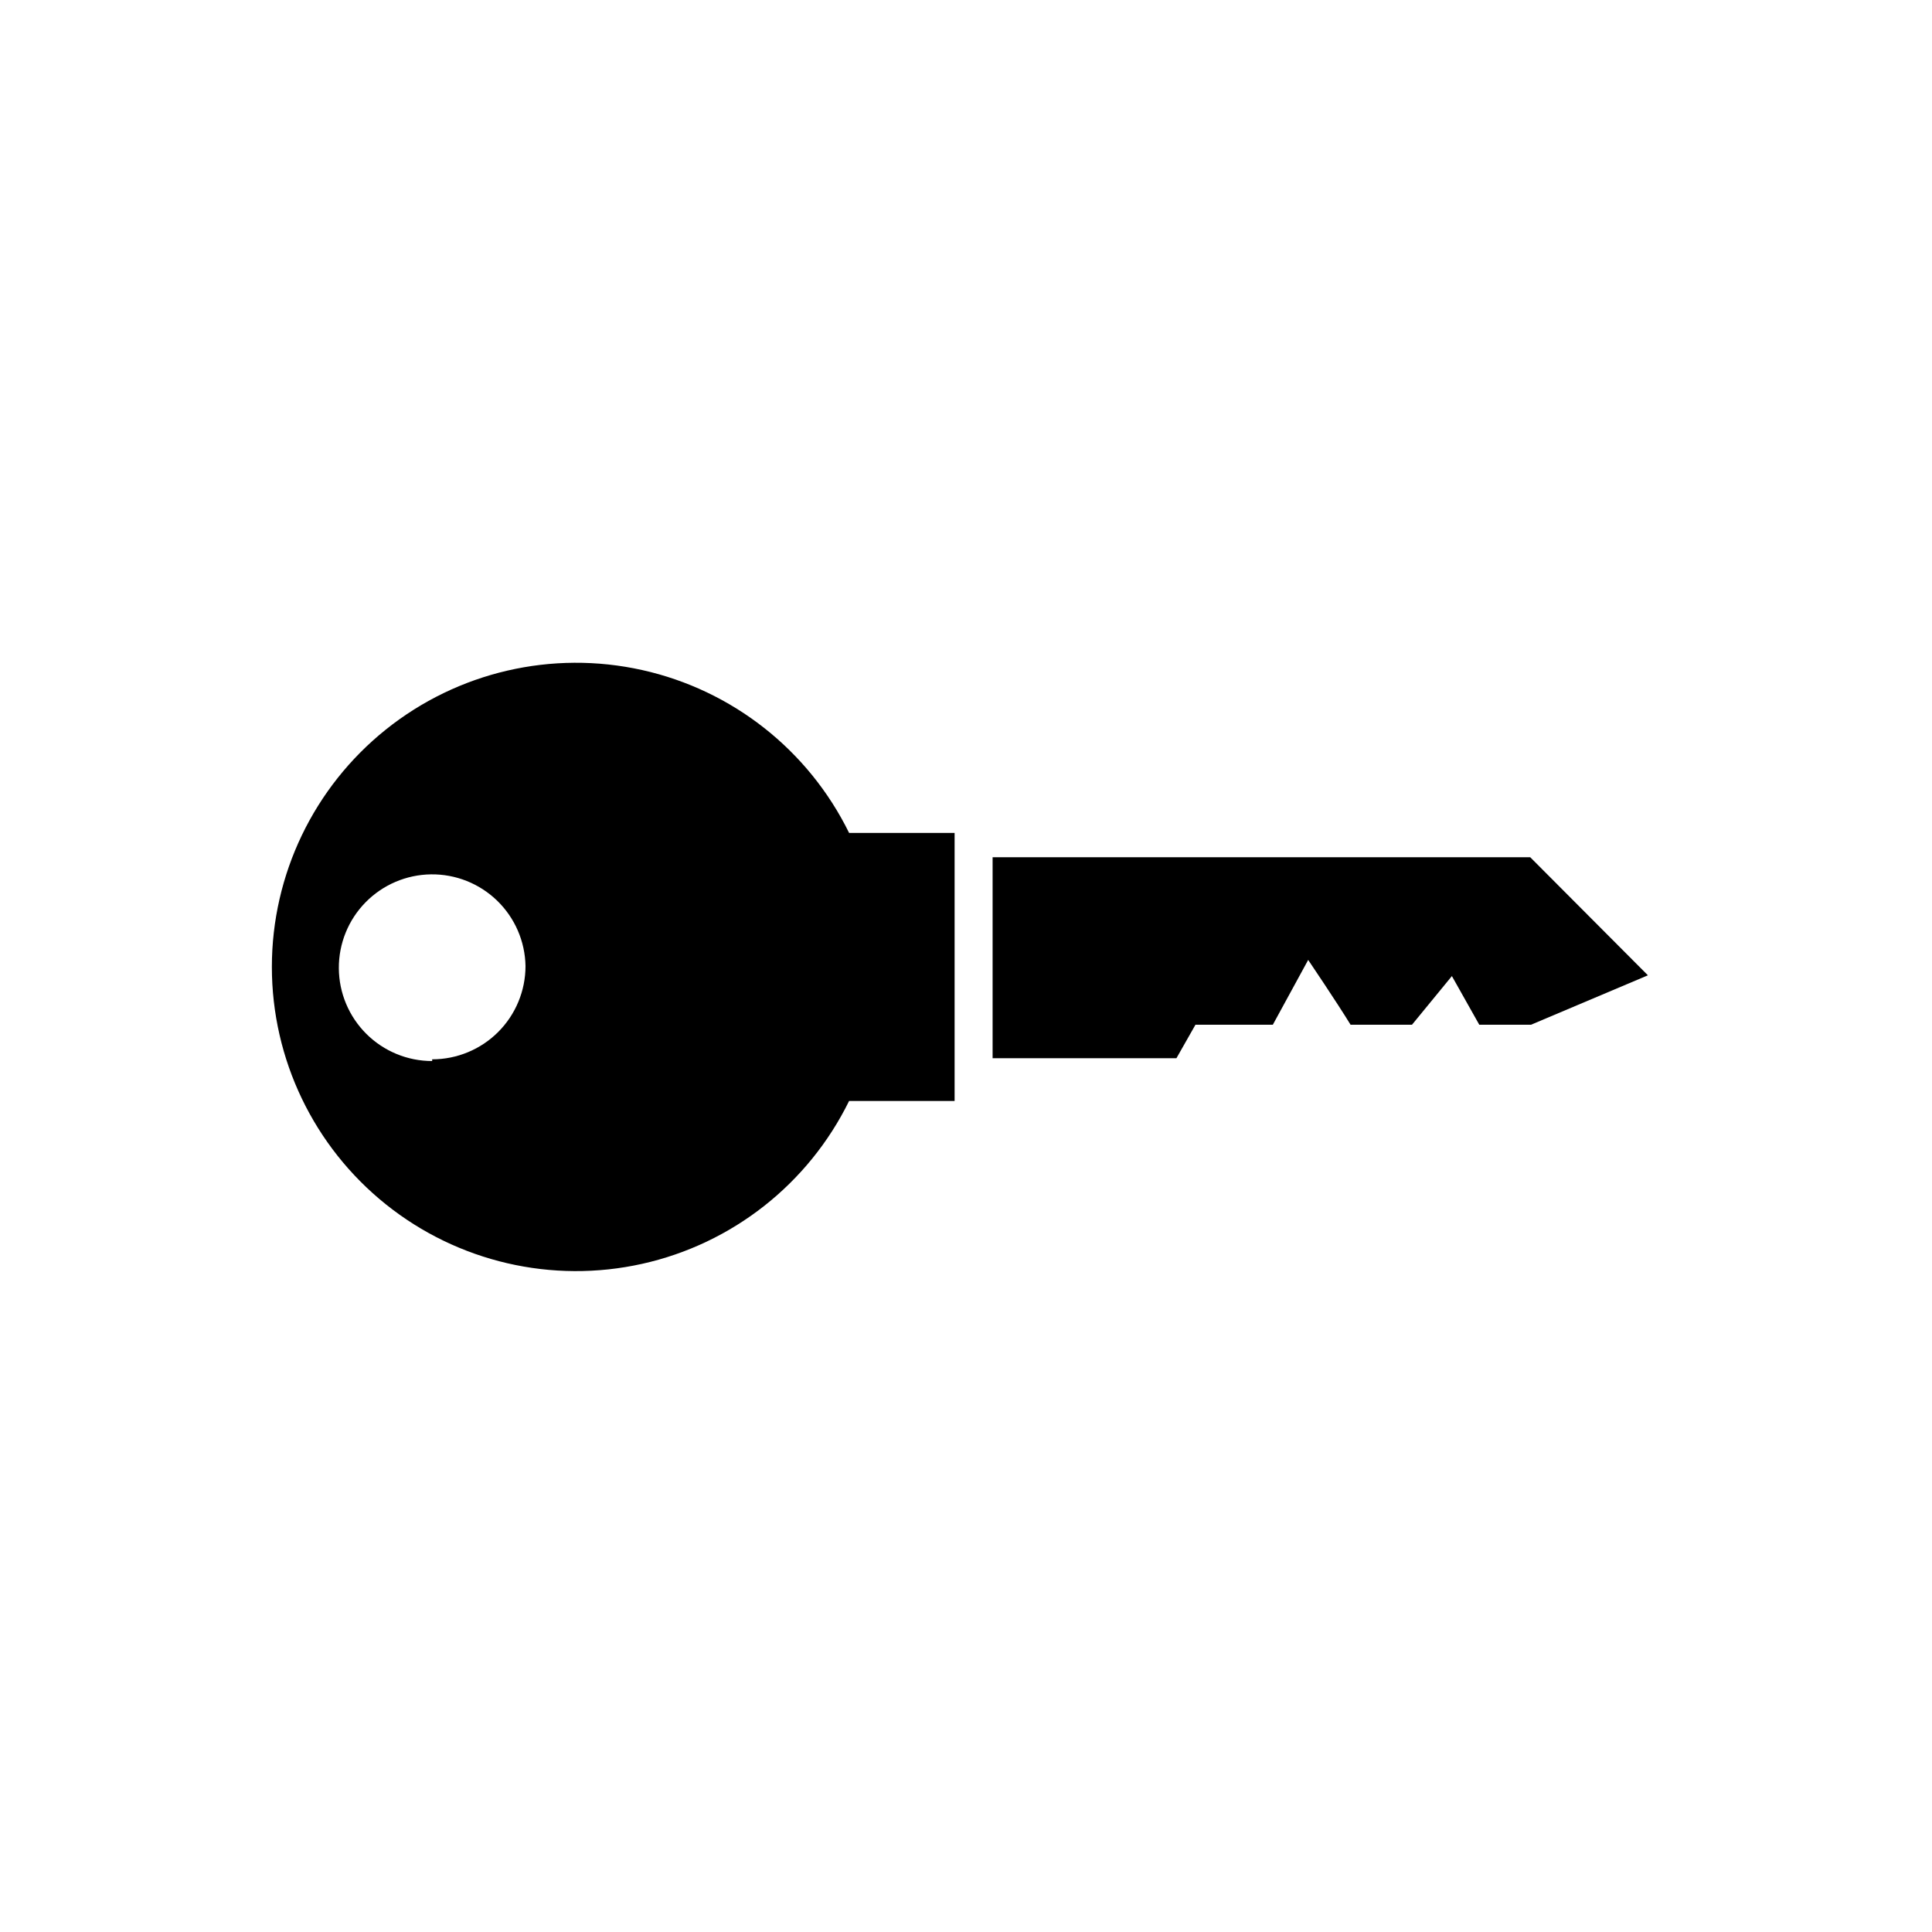 <?xml version="1.0" encoding="UTF-8"?>
<!-- Uploaded to: SVG Repo, www.svgrepo.com, Generator: SVG Repo Mixer Tools -->
<svg fill="#000000" width="800px" height="800px" version="1.1" viewBox="144 144 512 512" xmlns="http://www.w3.org/2000/svg">
 <g>
  <path d="m549.53 371.18h-142.48v53.254h48.719l5.039-8.867h20.504l9.371-17.18s7.559 11.184 11.234 17.18h16.273l10.578-12.898 7.258 12.898h13.703l30.984-13.098z"/>
  <path d="m396.98 364.73h-27.961c-10.781-21.957-30.945-37.832-54.82-43.156s-48.875 0.48-67.961 15.777c-19.086 15.301-30.191 38.438-30.191 62.898s11.105 47.598 30.191 62.898c19.086 15.297 44.086 21.102 67.961 15.777 23.875-5.32 44.039-21.199 54.82-43.156h27.961zm-138.45 60.457h-0.004c-6.531 0-12.801-2.586-17.434-7.191-4.637-4.609-7.258-10.863-7.297-17.395-0.039-6.535 2.508-12.82 7.086-17.48 4.578-4.664 10.816-7.324 17.348-7.406 6.535-0.078 12.836 2.43 17.527 6.981 4.688 4.551 7.387 10.77 7.508 17.305 0 6.559-2.606 12.852-7.246 17.492-4.637 4.637-10.93 7.242-17.492 7.242z"/>
 </g>
</svg>
